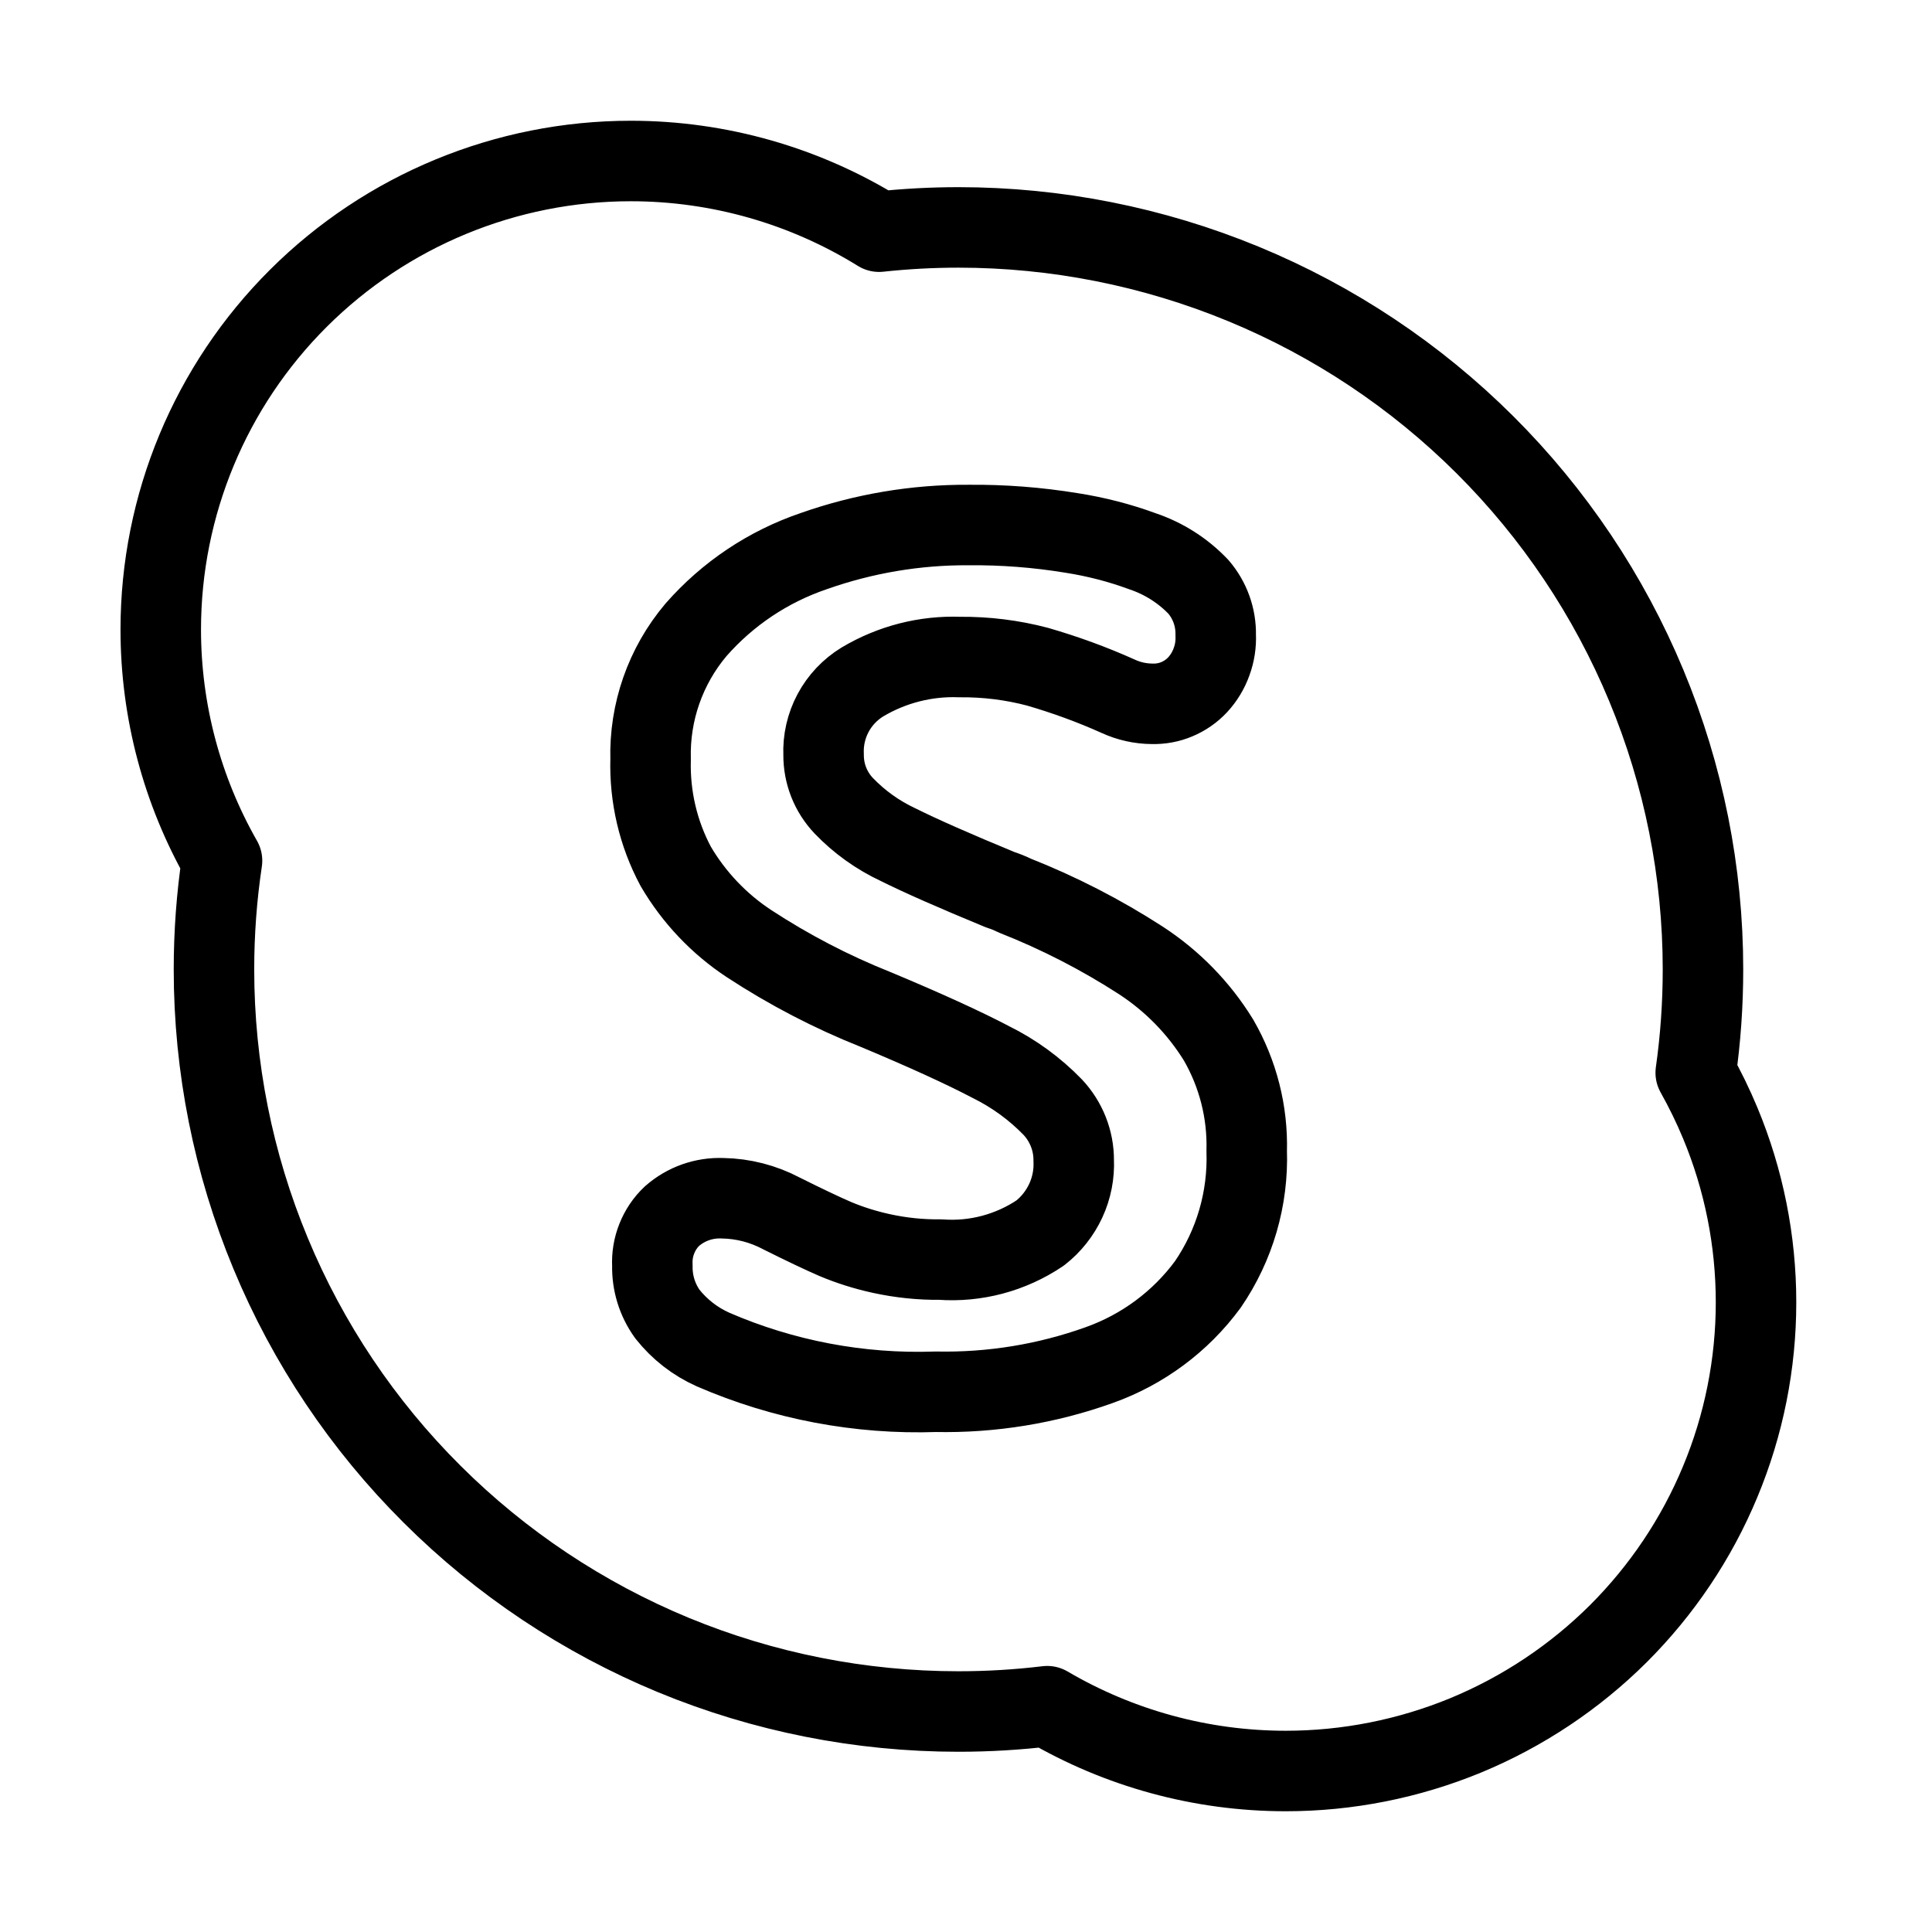 <?xml version="1.0" encoding="utf-8"?>
<svg width="800px" height="800px" viewBox="0 0 24 24" fill="none" xmlns="http://www.w3.org/2000/svg">
<path fill-rule="evenodd" clip-rule="evenodd" d="M7.836 2C8.935 2 10.002 2.309 10.92 2.878C11.247 2.843 11.576 2.825 11.906 2.825C13.121 2.825 14.324 3.064 15.446 3.527C16.568 3.99 17.587 4.669 18.446 5.525C19.305 6.381 19.986 7.397 20.451 8.516C20.916 9.634 21.155 10.833 21.155 12.043C21.155 12.473 21.125 12.902 21.065 13.326C21.178 13.528 21.28 13.736 21.369 13.95C21.663 14.656 21.814 15.413 21.814 16.178C21.814 16.943 21.663 17.7 21.369 18.406C21.076 19.112 20.645 19.754 20.103 20.295C19.56 20.835 18.916 21.264 18.208 21.557C17.499 21.849 16.739 22 15.972 22C14.921 22 13.9 21.718 13.009 21.195C12.644 21.239 12.276 21.261 11.906 21.261C10.692 21.261 9.489 21.023 8.367 20.56C7.245 20.096 6.225 19.417 5.367 18.561C4.508 17.706 3.826 16.689 3.362 15.571C2.897 14.453 2.658 13.254 2.658 12.043C2.658 11.59 2.691 11.139 2.758 10.692C2.263 9.824 1.997 8.836 1.997 7.82C1.997 6.276 2.612 4.796 3.707 3.705C4.802 2.613 6.288 2 7.836 2ZM8.394 10.762C8.62 11.148 8.932 11.477 9.306 11.723C9.801 12.047 10.327 12.321 10.877 12.54C11.492 12.797 11.969 13.015 12.308 13.193C12.594 13.334 12.855 13.524 13.077 13.753C13.245 13.932 13.339 14.168 13.338 14.413C13.346 14.586 13.312 14.759 13.239 14.916C13.166 15.073 13.057 15.211 12.921 15.317C12.557 15.562 12.121 15.679 11.683 15.647C11.435 15.65 11.188 15.624 10.946 15.571C10.75 15.528 10.558 15.468 10.373 15.39C10.211 15.32 9.989 15.214 9.708 15.074C9.482 14.954 9.231 14.889 8.975 14.885C8.745 14.876 8.521 14.955 8.348 15.107C8.265 15.185 8.201 15.281 8.159 15.387C8.117 15.492 8.098 15.606 8.104 15.72C8.099 15.936 8.164 16.147 8.29 16.323C8.441 16.514 8.636 16.666 8.859 16.765C9.731 17.143 10.676 17.322 11.625 17.289C12.316 17.303 13.004 17.191 13.654 16.958C14.194 16.766 14.665 16.417 15.004 15.956C15.338 15.469 15.507 14.888 15.487 14.297C15.5 13.815 15.379 13.339 15.138 12.921C14.894 12.524 14.564 12.186 14.173 11.931C13.678 11.611 13.153 11.341 12.605 11.125C12.546 11.096 12.486 11.072 12.424 11.052C11.862 10.82 11.44 10.634 11.157 10.493C10.904 10.375 10.675 10.211 10.482 10.01C10.319 9.839 10.229 9.611 10.231 9.375C10.223 9.195 10.264 9.016 10.349 8.857C10.434 8.698 10.56 8.565 10.714 8.471C11.079 8.254 11.498 8.146 11.923 8.162C12.249 8.159 12.573 8.199 12.888 8.282C13.23 8.381 13.565 8.503 13.89 8.649C14.022 8.71 14.166 8.742 14.311 8.743C14.417 8.746 14.522 8.727 14.619 8.686C14.717 8.645 14.805 8.584 14.877 8.507C14.954 8.424 15.013 8.326 15.051 8.219C15.09 8.113 15.107 8 15.102 7.887C15.106 7.669 15.03 7.457 14.888 7.291C14.697 7.09 14.459 6.938 14.195 6.849C13.908 6.743 13.611 6.667 13.309 6.62C12.887 6.551 12.46 6.518 12.032 6.522C11.378 6.518 10.728 6.628 10.112 6.845C9.545 7.037 9.039 7.375 8.645 7.825C8.266 8.274 8.066 8.846 8.082 9.433C8.069 9.896 8.176 10.354 8.394 10.762Z" stroke="#000000" stroke-linejoin="round"/>
</svg>